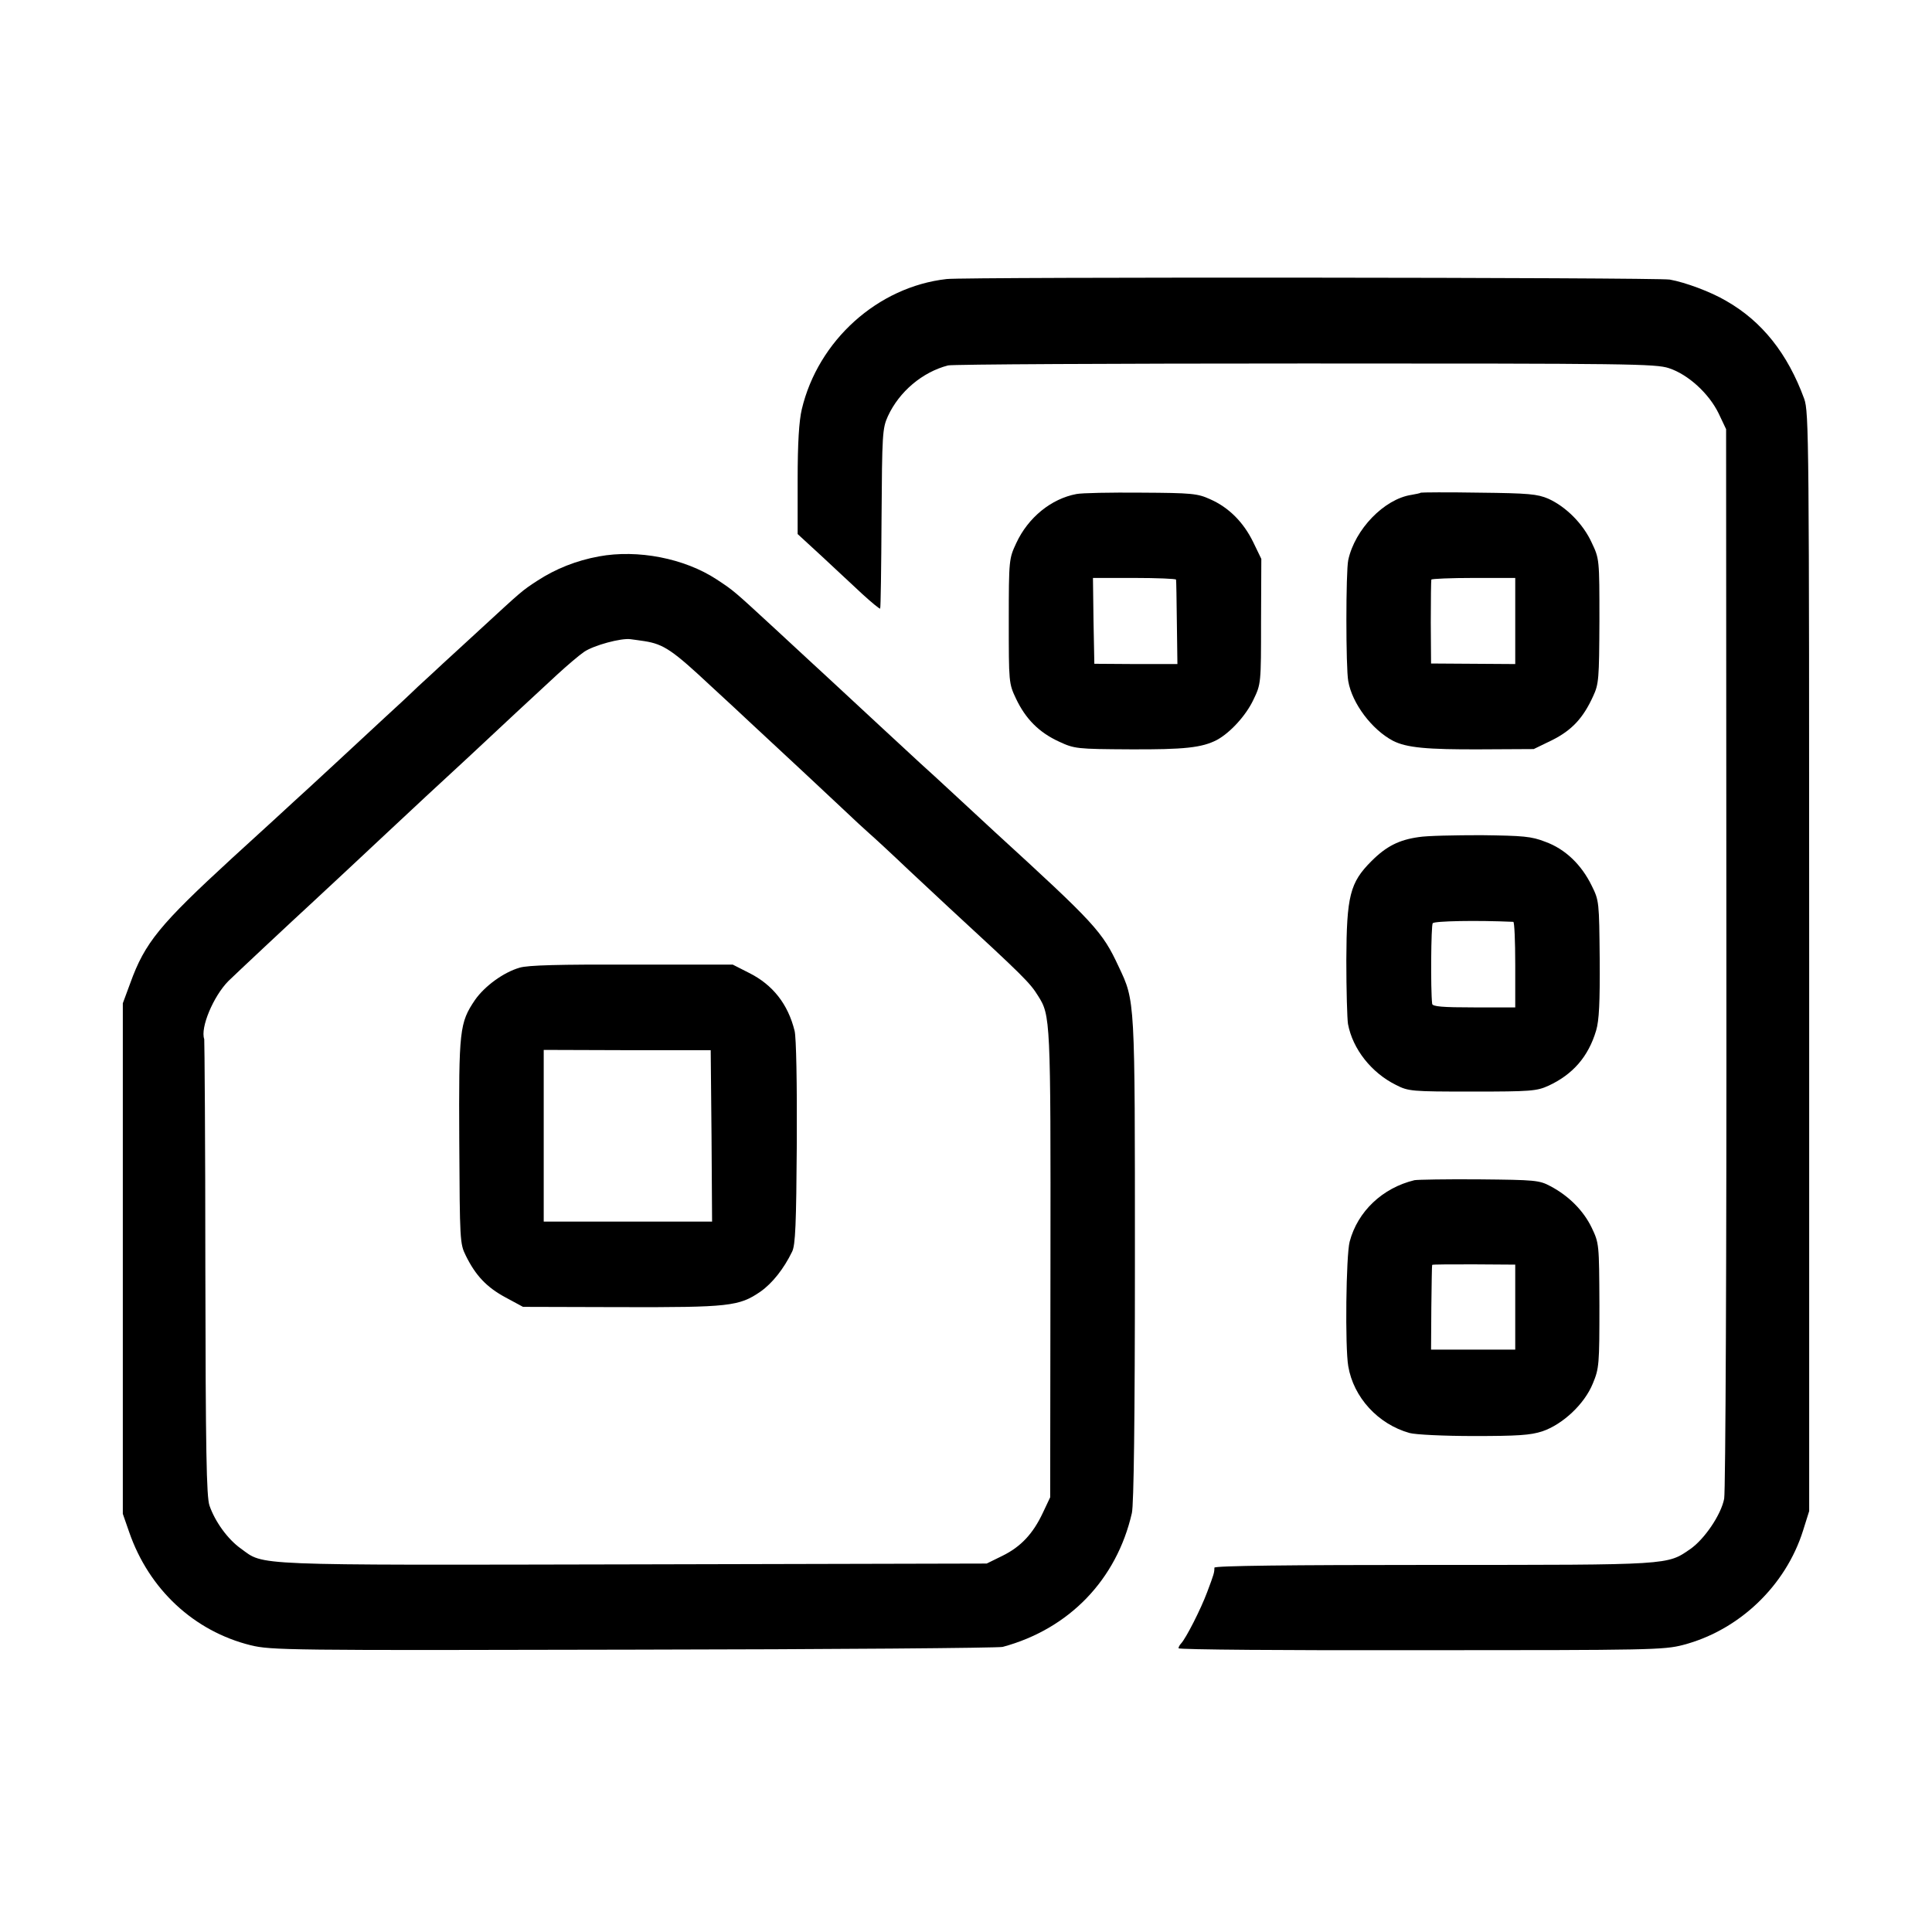 <?xml version="1.0" standalone="no"?>
<!DOCTYPE svg PUBLIC "-//W3C//DTD SVG 20010904//EN"
 "http://www.w3.org/TR/2001/REC-SVG-20010904/DTD/svg10.dtd">
<svg version="1.0" xmlns="http://www.w3.org/2000/svg"
 width="700pt" height="700pt" viewBox="0 0 700 700"
 preserveAspectRatio="xMidYMid meet">
<g transform="translate(0,700) scale(0.1,-0.1)"
fill="#000000" stroke="none">
<path d="M3430 5989 c-250 -28 -466 -223 -525 -472 -10 -43 -15 -121 -15 -257
l0 -195 87 -80 c47 -44 113 -105 147 -137 34 -31 63 -55 65 -53 2 3 4 149 5
327 2 305 3 326 23 370 41 89 125 160 218 184 16 4 599 7 1295 7 1173 0 1269
-1 1317 -17 70 -23 145 -92 180 -164 l27 -57 1 -1915 c1 -1076 -3 -1935 -8
-1960 -11 -58 -71 -146 -122 -182 -86 -59 -66 -58 -932 -58 -522 0 -793 -3
-793 -10 0 -18 -2 -24 -26 -88 -23 -62 -77 -168 -95 -187 -5 -5 -9 -13 -9 -17
0 -5 395 -8 878 -7 830 0 881 1 950 19 203 53 372 214 435 415 l22 70 0 1990
c0 1901 -1 1992 -18 2040 -60 164 -153 281 -283 355 -56 33 -148 67 -204 77
-46 8 -2548 10 -2620 2z"/>
<path d="M3900 5210 c-91 -17 -175 -85 -218 -178 -26 -56 -27 -59 -27 -282 0
-222 0 -226 26 -281 35 -74 84 -123 156 -156 56 -26 64 -27 258 -28 196 -1
260 6 314 34 48 26 105 88 132 145 28 58 28 59 28 285 l1 226 -29 60 c-35 72
-88 126 -156 156 -46 21 -66 23 -250 24 -110 1 -216 -1 -235 -5z m361 -310 c1
-3 2 -73 3 -156 l2 -150 -150 0 -151 1 -3 155 -2 156 150 0 c82 0 151 -3 151
-6z"/>
<path d="M5148 5215 c-2 -2 -17 -5 -34 -8 -99 -15 -205 -125 -229 -236 -9 -41
-9 -392 0 -439 14 -81 86 -176 162 -216 49 -25 122 -32 319 -31 l191 1 66 32
c72 36 113 80 149 159 21 45 22 63 23 273 0 224 0 225 -28 284 -31 68 -93 130
-157 159 -40 17 -70 20 -252 22 -114 2 -208 1 -210 0z m342 -465 l0 -156 -152
1 -153 1 -1 149 c0 83 1 152 2 155 1 3 70 6 153 6 l151 0 0 -156z"/>
<path d="M2170 4984 c-82 -15 -157 -45 -223 -88 -57 -37 -57 -38 -207 -176
-57 -52 -117 -108 -134 -123 -17 -16 -58 -54 -92 -85 -33 -32 -87 -82 -120
-112 -32 -30 -113 -105 -179 -166 -66 -61 -133 -123 -150 -138 -16 -15 -50
-46 -75 -69 -25 -23 -93 -85 -150 -137 -261 -240 -315 -305 -368 -452 l-27
-73 0 -925 0 -925 23 -66 c72 -208 235 -359 440 -410 74 -18 133 -19 1387 -16
721 1 1323 6 1338 10 241 65 413 244 468 485 7 31 11 338 11 917 0 951 1 936
-59 1063 -59 127 -85 155 -449 488 -17 16 -78 72 -135 125 -57 53 -117 108
-134 123 -40 37 -224 207 -299 277 -34 31 -75 70 -92 85 -17 16 -78 72 -134
124 -152 140 -150 139 -214 181 -116 76 -285 109 -426 83z m165 -307 c70 -11
102 -33 241 -163 59 -54 121 -112 138 -128 142 -132 282 -262 341 -318 38 -36
81 -76 95 -88 14 -12 77 -70 140 -130 63 -59 131 -122 150 -140 268 -247 292
-271 321 -318 45 -71 46 -82 45 -972 l-1 -845 -26 -55 c-36 -77 -80 -124 -147
-157 l-57 -28 -1279 -3 c-1405 -3 -1337 -5 -1423 57 -48 34 -94 98 -114 156
-11 32 -14 197 -15 860 0 451 -3 825 -4 830 -15 41 33 155 87 210 19 19 238
224 298 279 28 26 227 211 285 266 15 14 75 70 134 125 60 55 125 116 146 135
95 89 271 253 329 306 35 32 78 69 97 82 35 24 135 51 169 46 11 -1 34 -5 50
-7z"/>
<path d="M1883 3494 c-59 -17 -127 -67 -162 -117 -56 -83 -59 -108 -57 -513 2
-359 2 -370 24 -414 35 -71 75 -114 144 -151 l63 -34 355 -1 c391 -1 428 3
505 56 43 30 85 83 115 145 12 24 15 99 17 395 1 216 -2 381 -8 405 -24 97
-79 167 -165 210 l-59 30 -365 0 c-264 1 -377 -2 -407 -11z m695 -609 l2 -311
-305 0 -305 0 0 311 0 311 303 -1 302 0 3 -310z"/>
<path d="M5140 3967 c-71 -10 -117 -33 -171 -87 -78 -78 -90 -126 -91 -359 0
-108 3 -212 6 -231 17 -91 85 -177 174 -221 45 -23 56 -24 277 -24 212 0 233
2 275 21 89 41 145 106 173 200 11 37 14 101 13 259 -2 207 -2 212 -29 266
-37 76 -96 133 -168 159 -51 20 -80 22 -232 24 -96 0 -198 -2 -227 -7z m343
-307 c4 0 7 -70 7 -155 l0 -155 -150 0 c-113 0 -150 3 -151 13 -6 52 -4 284 2
292 6 8 158 11 292 5z"/>
<path d="M5125 2724 c-116 -28 -206 -113 -235 -223 -13 -50 -17 -382 -5 -451
19 -113 108 -210 222 -242 21 -6 126 -11 233 -11 159 0 205 3 248 17 74 25
153 99 183 173 23 55 24 69 24 283 -1 224 -1 225 -28 282 -30 62 -83 115 -149
150 -41 22 -55 23 -258 25 -118 1 -224 -1 -235 -3z m365 -460 l0 -154 -153 0
-152 0 1 153 c1 83 2 153 3 154 0 2 69 2 151 2 l150 -1 0 -154z"/>
</g>
</svg>
